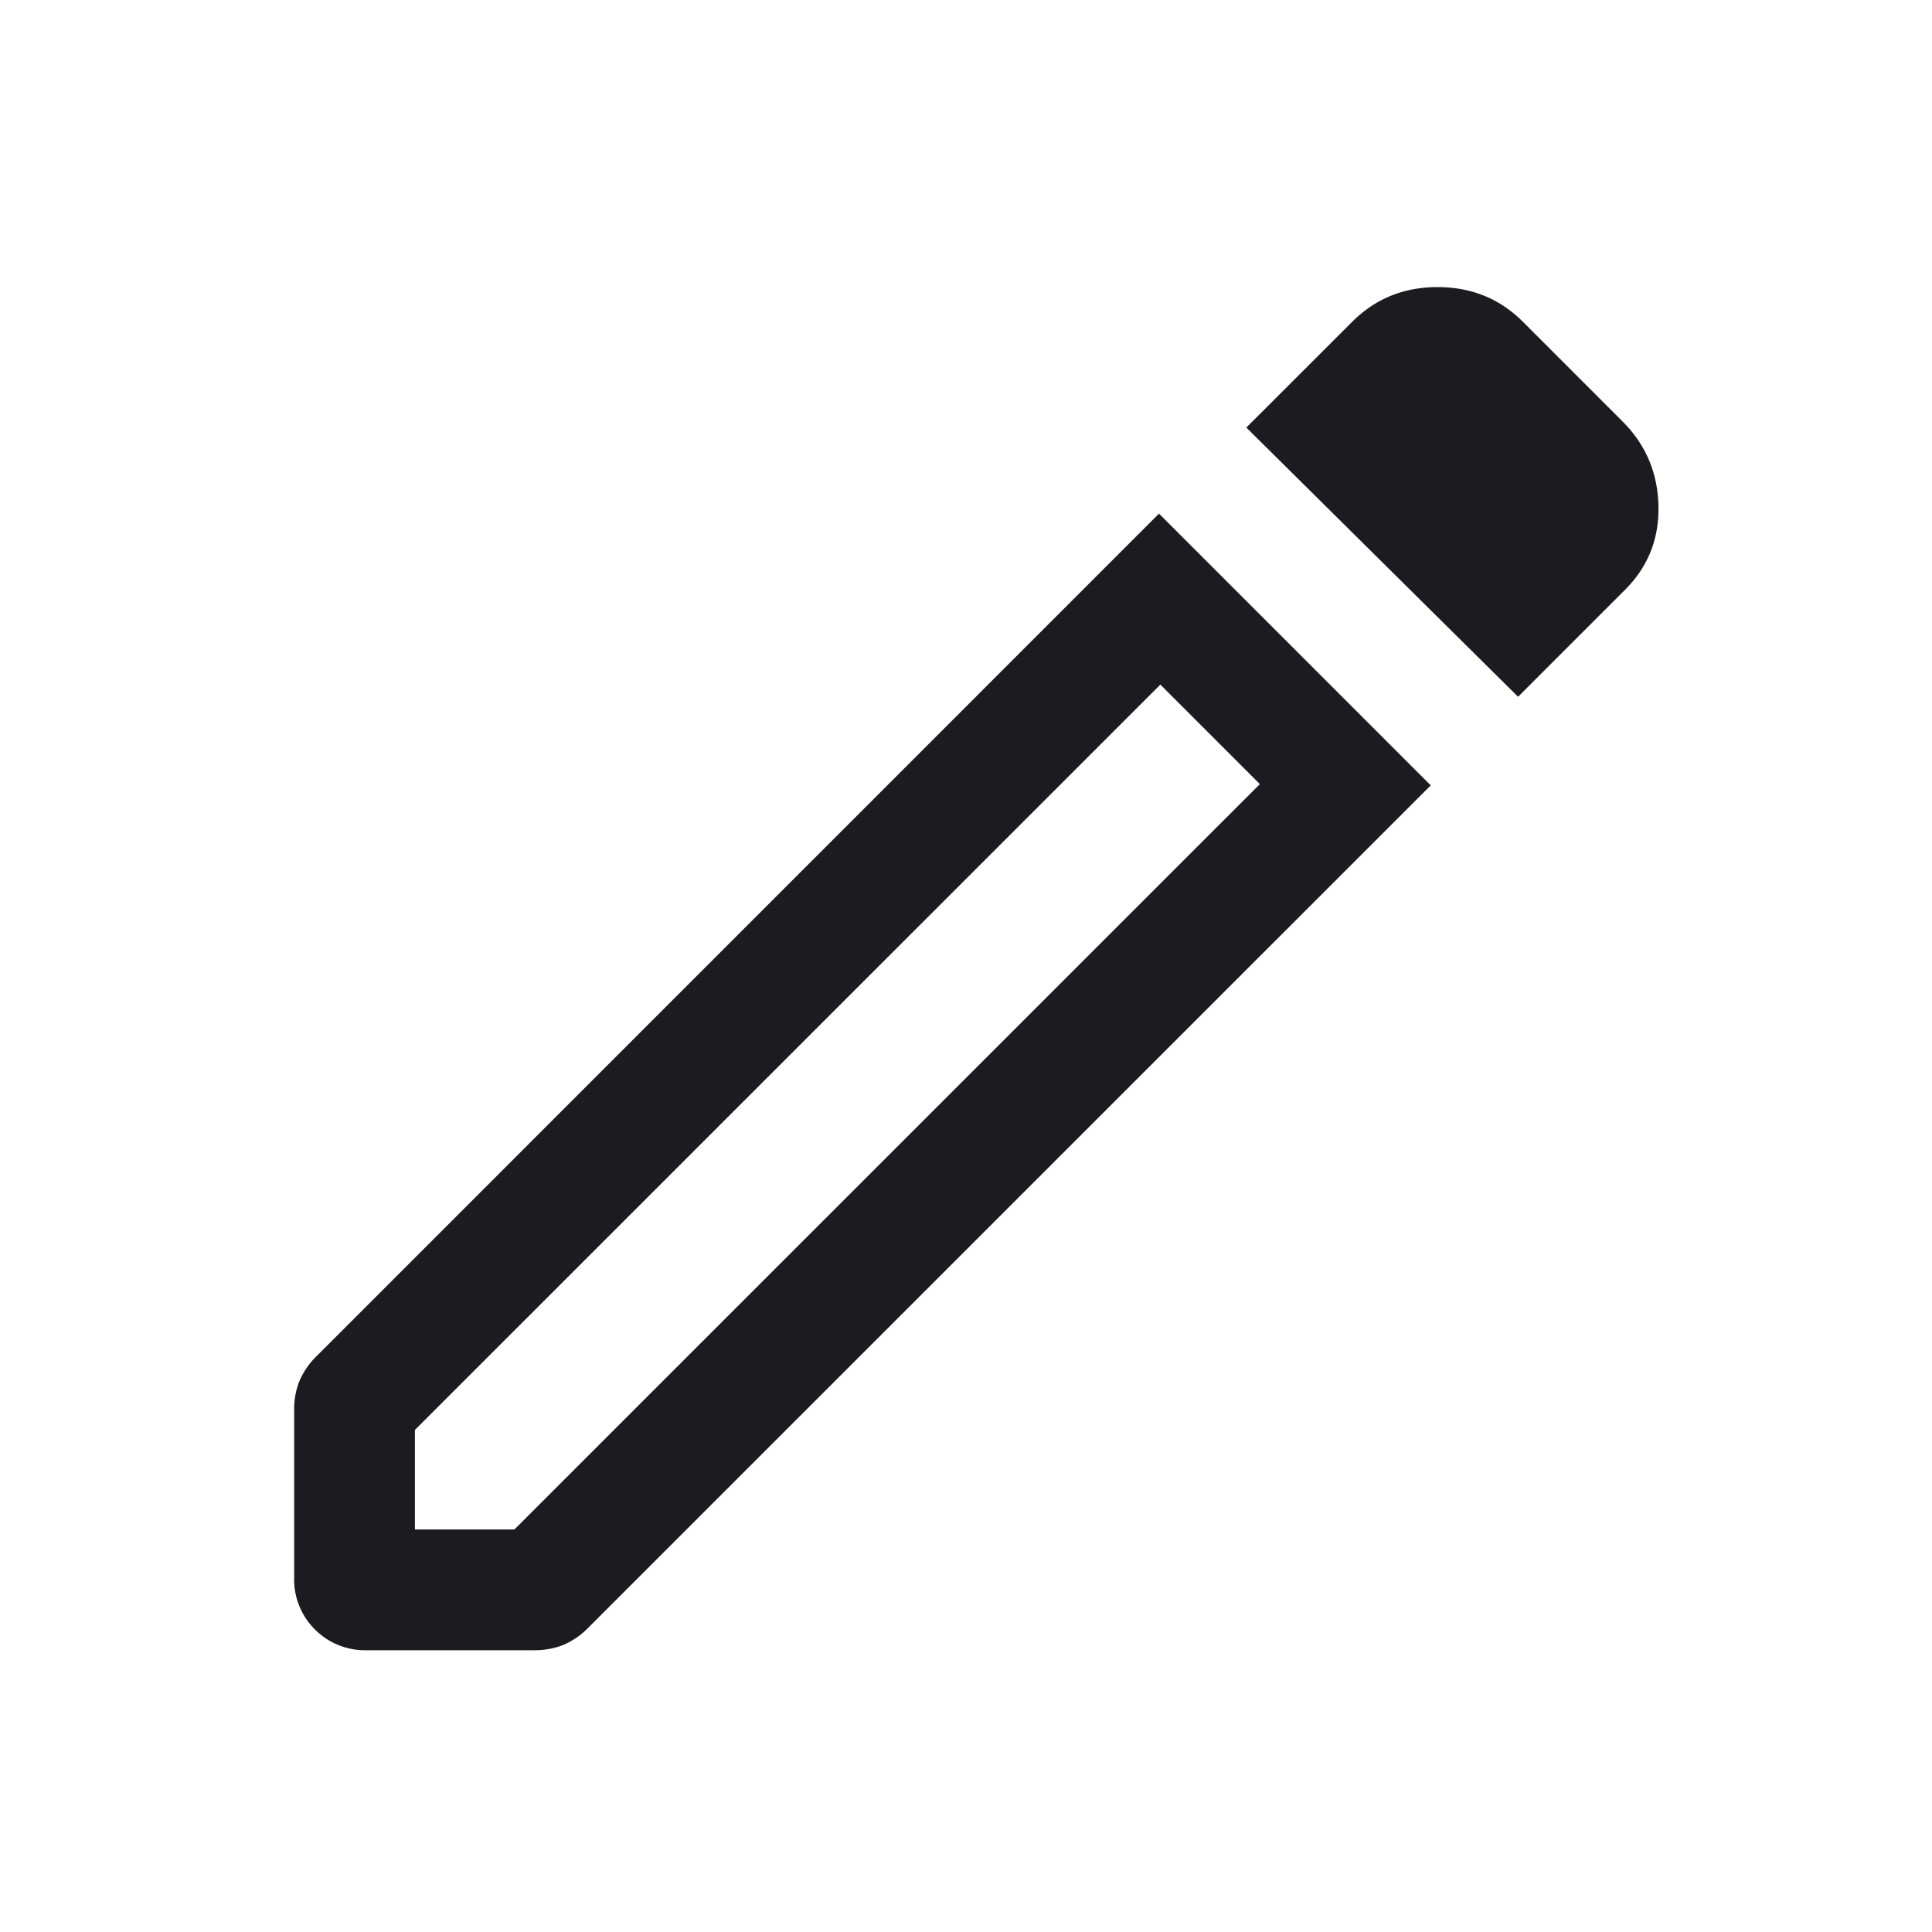 <svg xmlns="http://www.w3.org/2000/svg" width="20" height="20" fill="none" viewBox="0 0 20 20"><path fill="#1C1B1F" d="M4.295 15.833h1.03l7.717-7.716-1.03-1.03-7.717 7.716zm11.42-8.62-2.813-2.787 1.095-1.094q.36-.36.884-.36.526 0 .885.36l1.03 1.03q.36.36.372.872.013.513-.346.872zm-11.917 9.87a.73.73 0 0 1-.538-.215.73.73 0 0 1-.215-.538v-1.745q0-.15.054-.287a.8.8 0 0 1 .172-.253l8.727-8.728 2.813 2.813-8.728 8.727a.8.8 0 0 1-.253.172.8.8 0 0 1-.287.054z"/></svg>